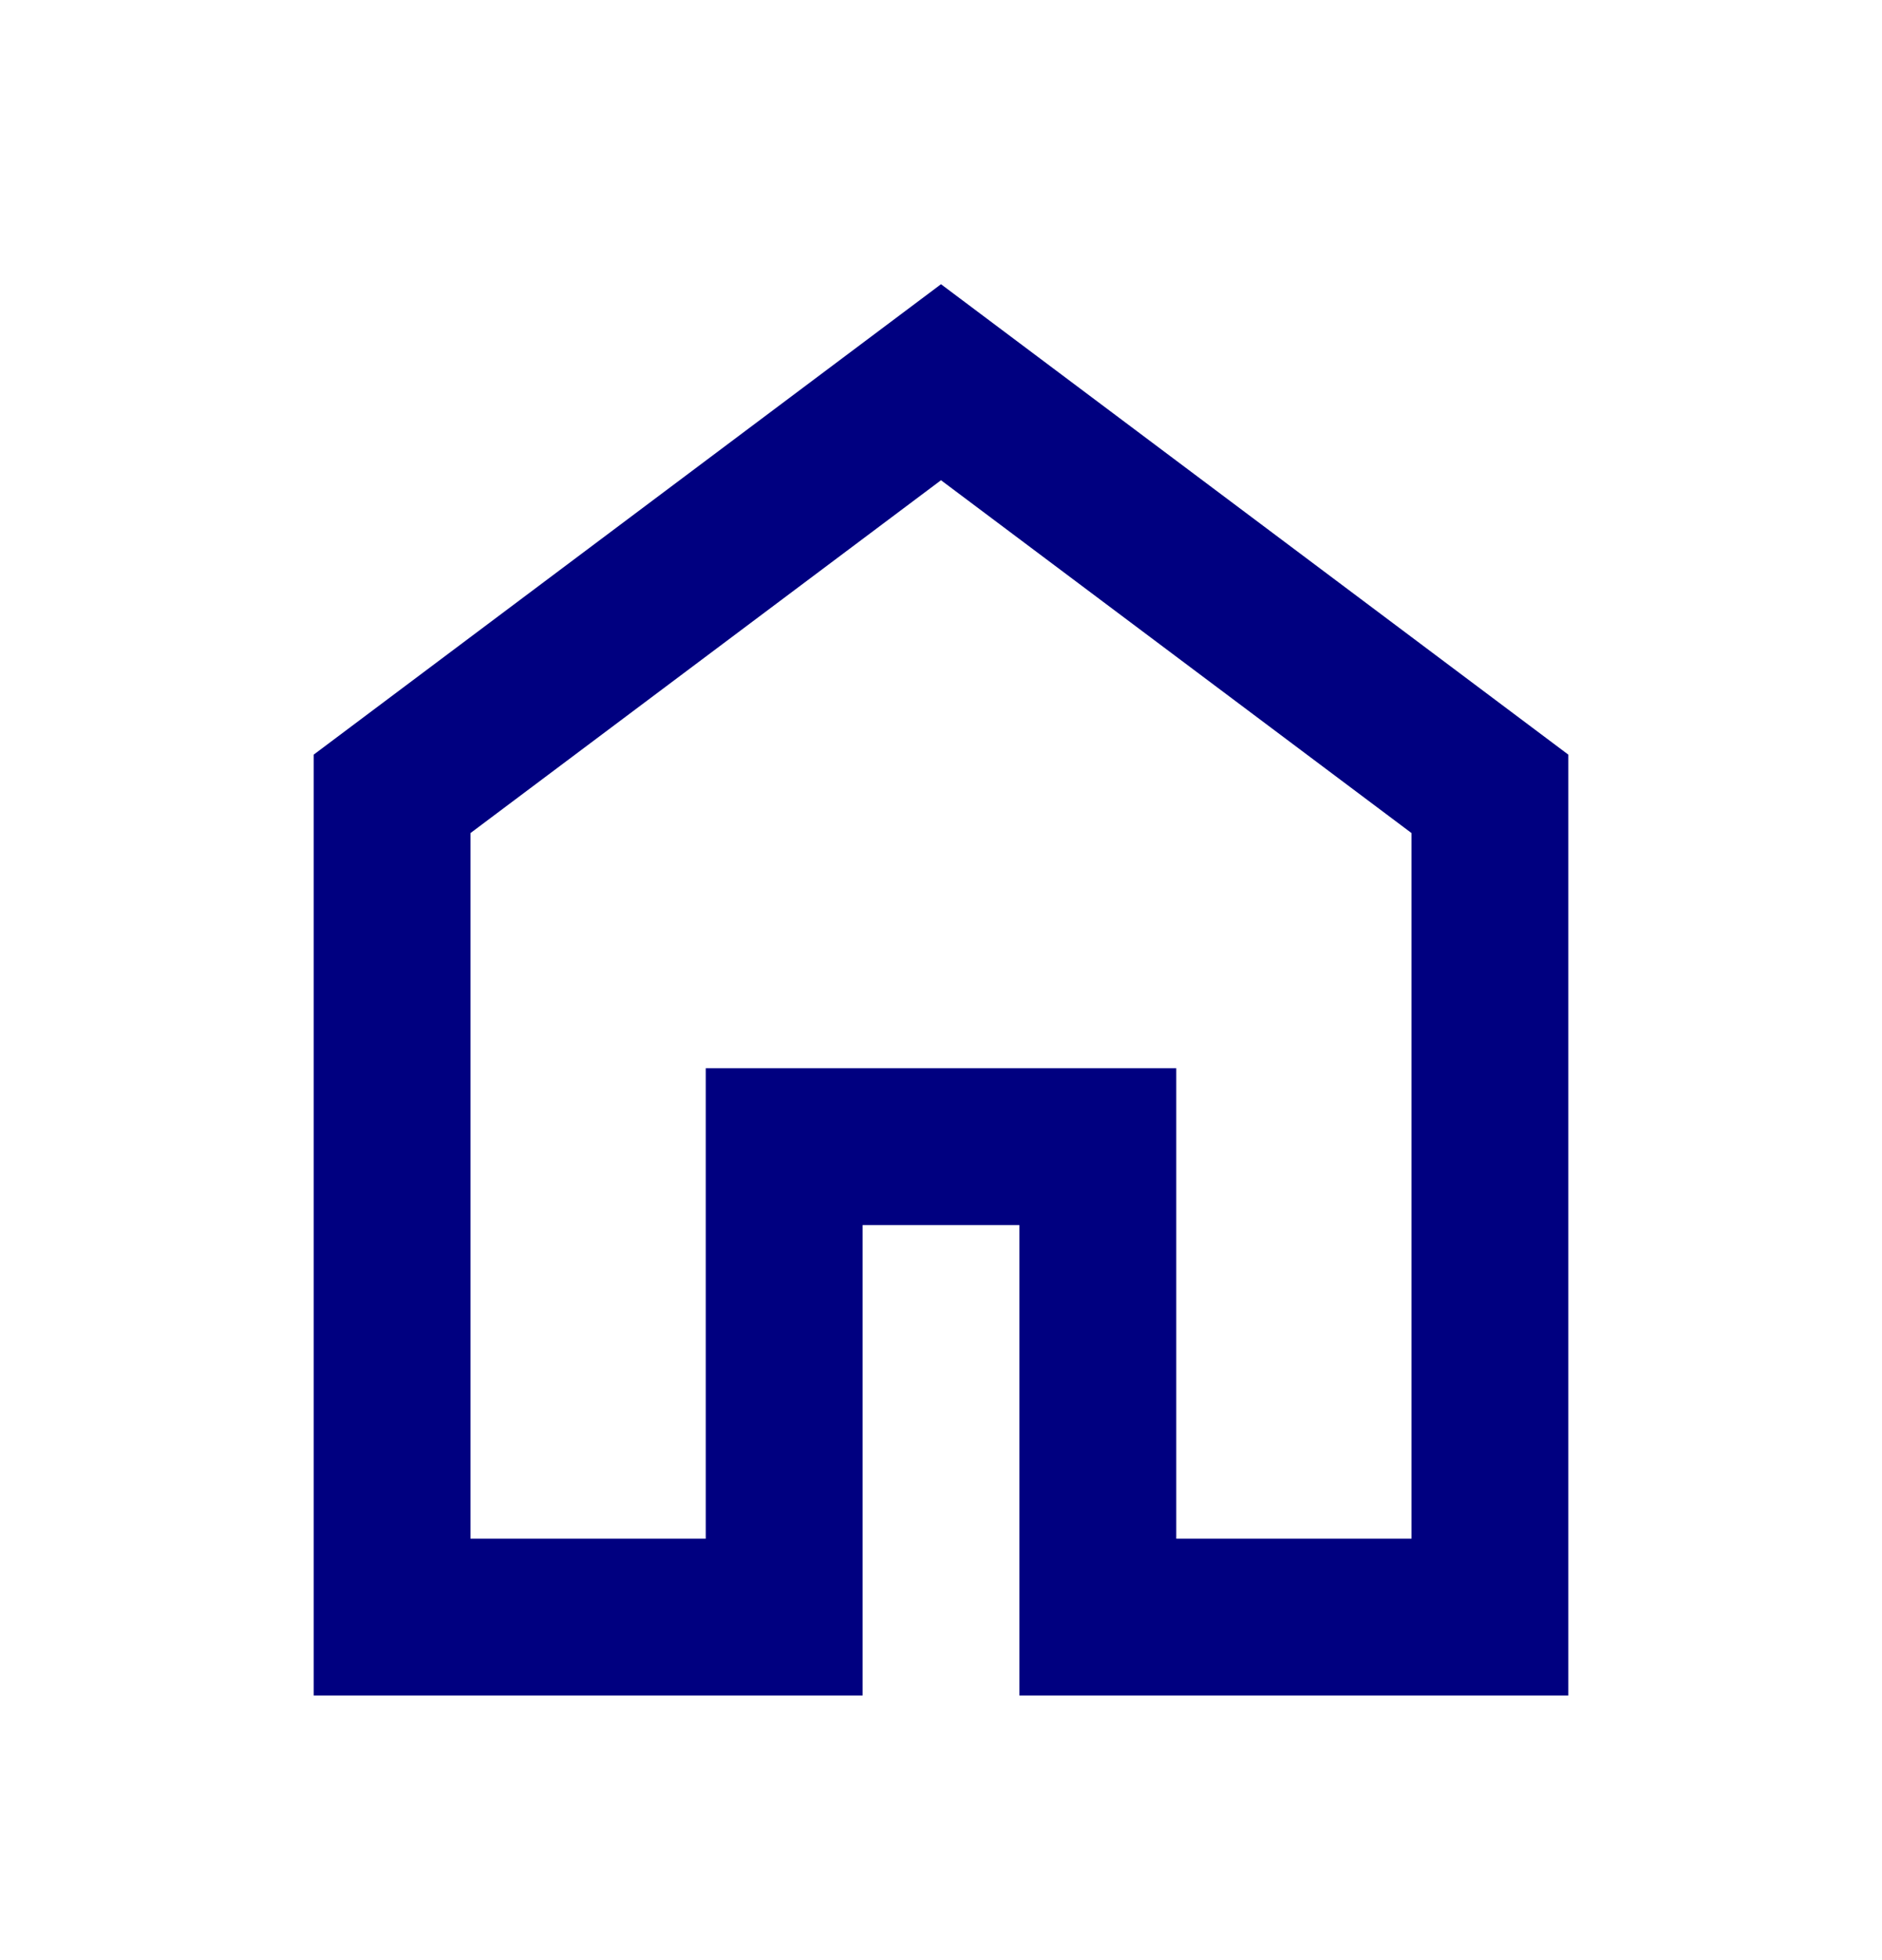 <svg width="24" height="25" viewBox="0 0 24 25" fill="none" xmlns="http://www.w3.org/2000/svg">
<path d="M6 19.625H9V13.625H15V19.625H18V10.625L12 6.125L6 10.625V19.625ZM4 21.625V9.625L12 3.625L20 9.625V21.625H13V15.625H11V21.625H4Z" fill="#000080"/>
</svg>
